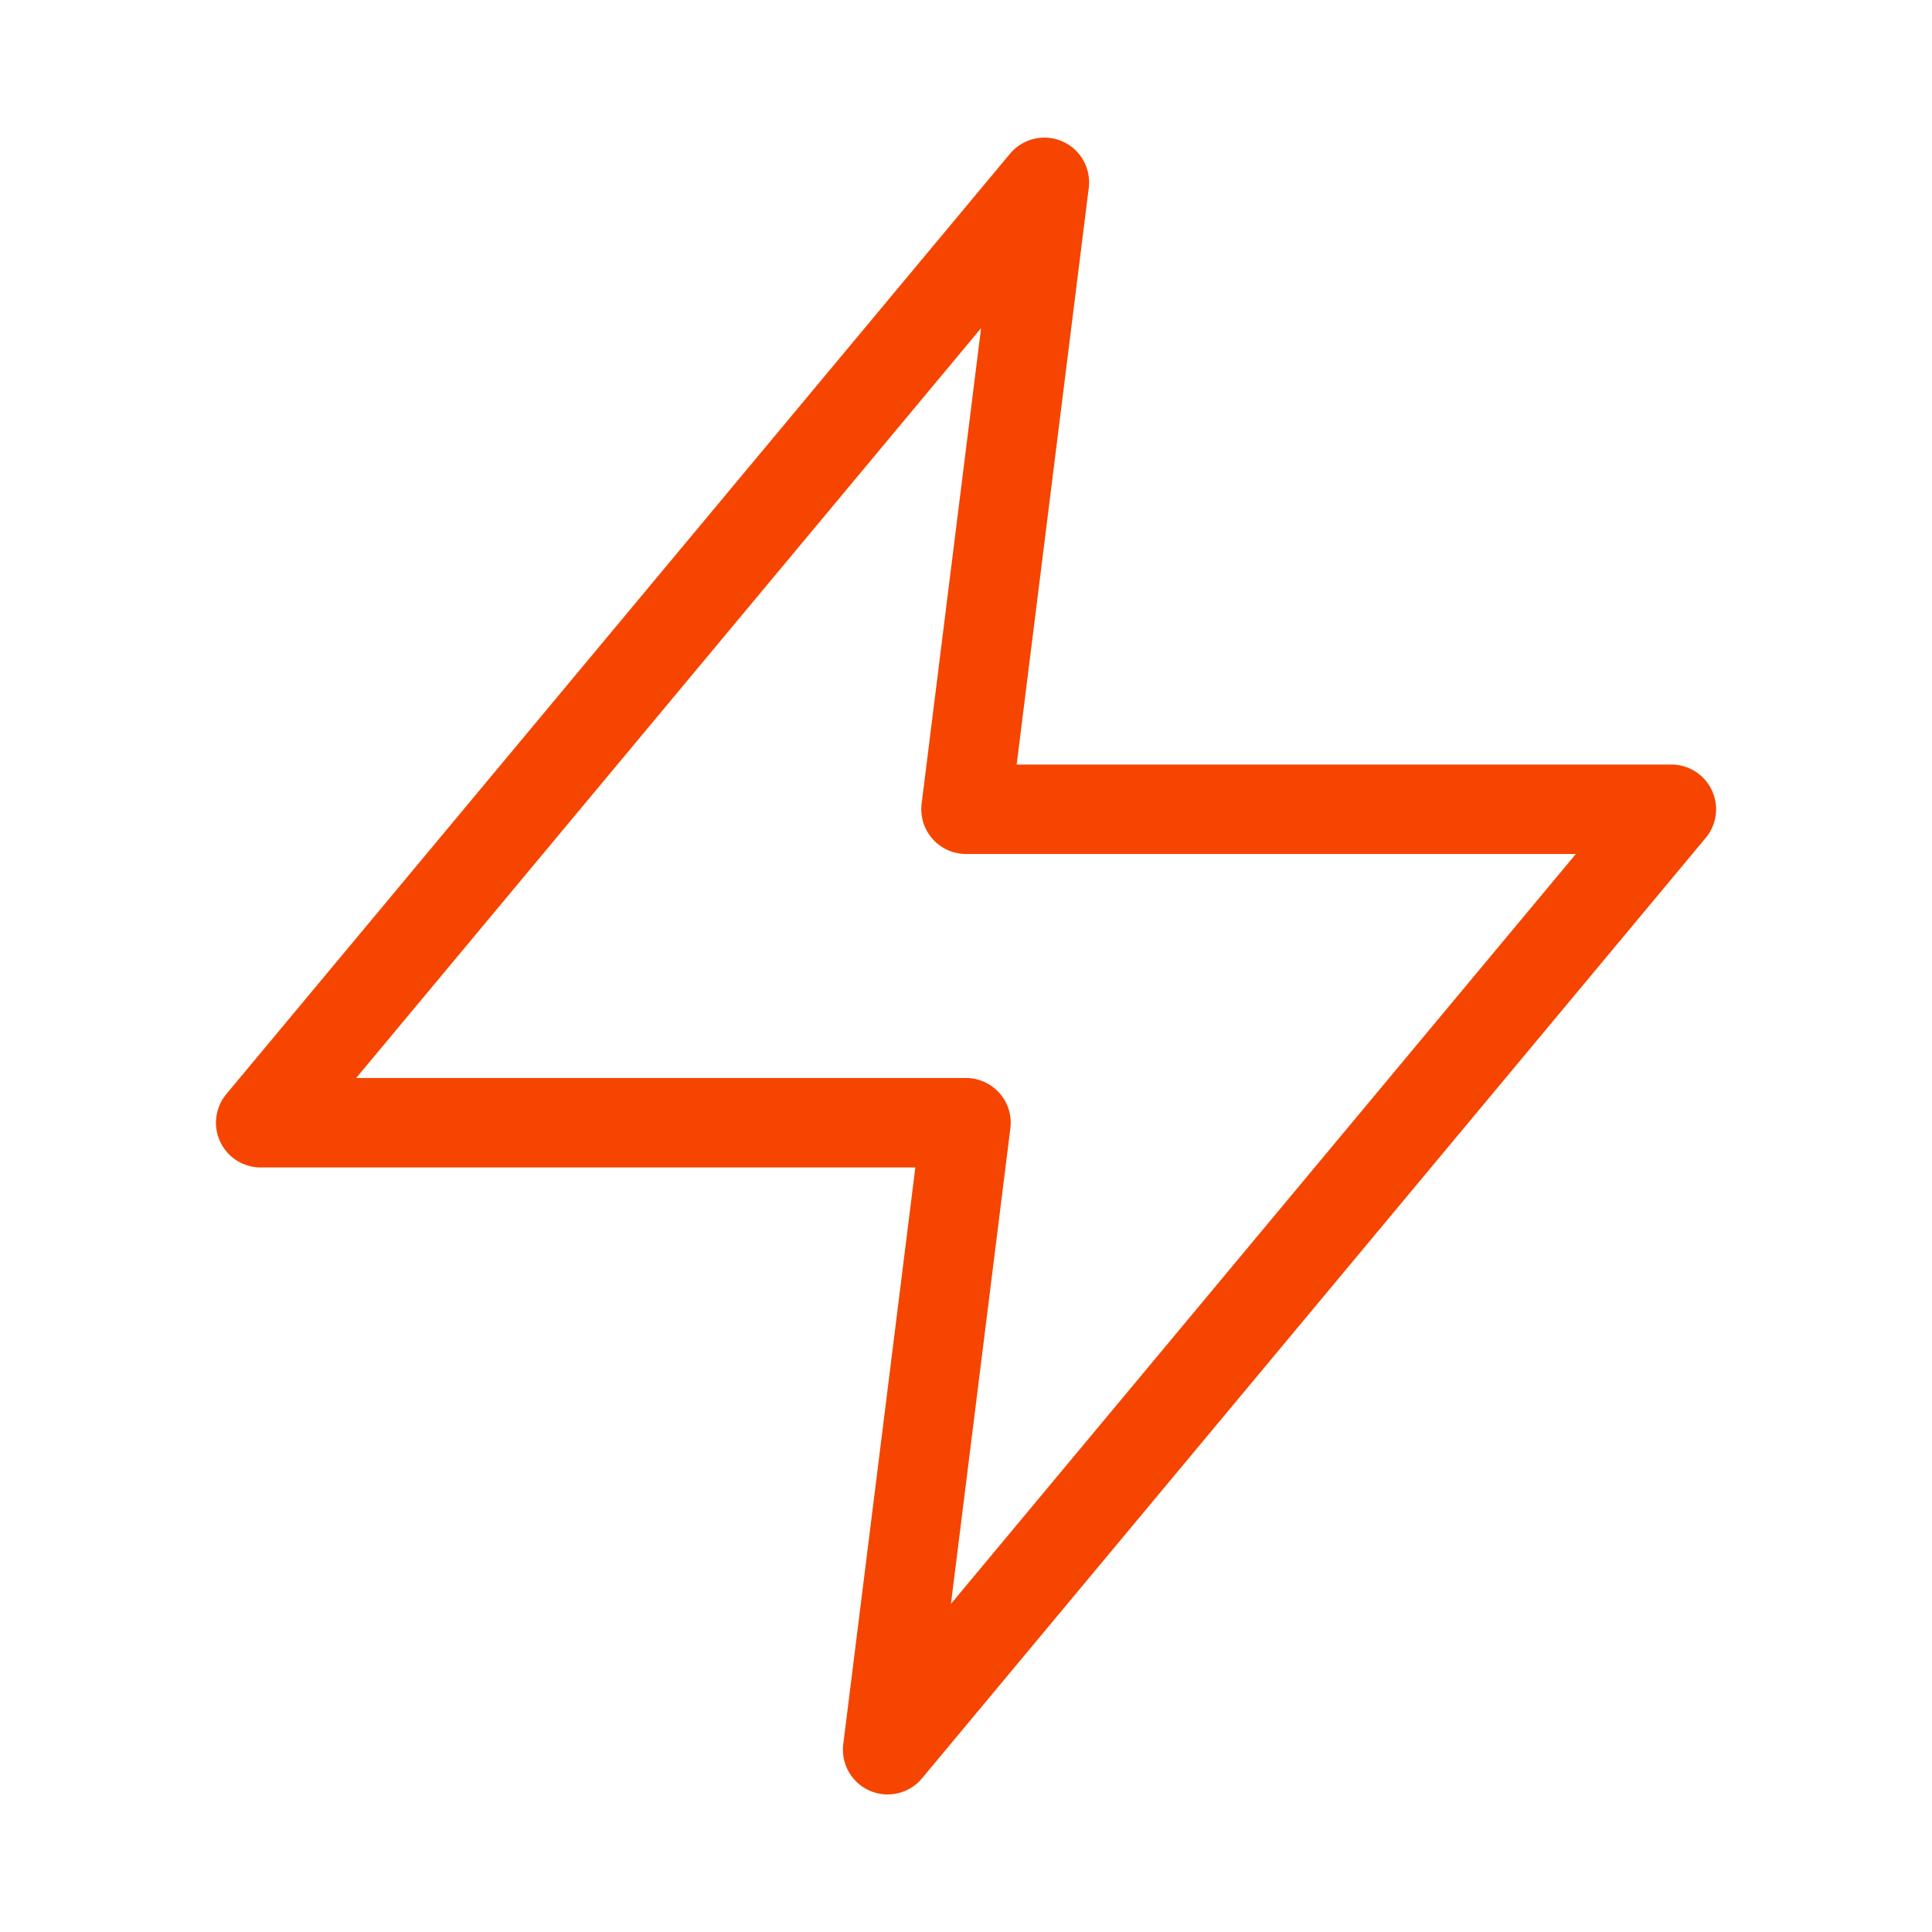 <?xml version="1.0" encoding="UTF-8"?> <svg xmlns="http://www.w3.org/2000/svg" width="54" height="54" viewBox="0 0 54 54" fill="none"><path d="M29.191 5.096L7.286 31.381H27L24.81 48.905L46.715 22.619H27L29.191 5.096Z" stroke="#F54500" stroke-width="2.5" stroke-linecap="round" stroke-linejoin="round"></path></svg> 